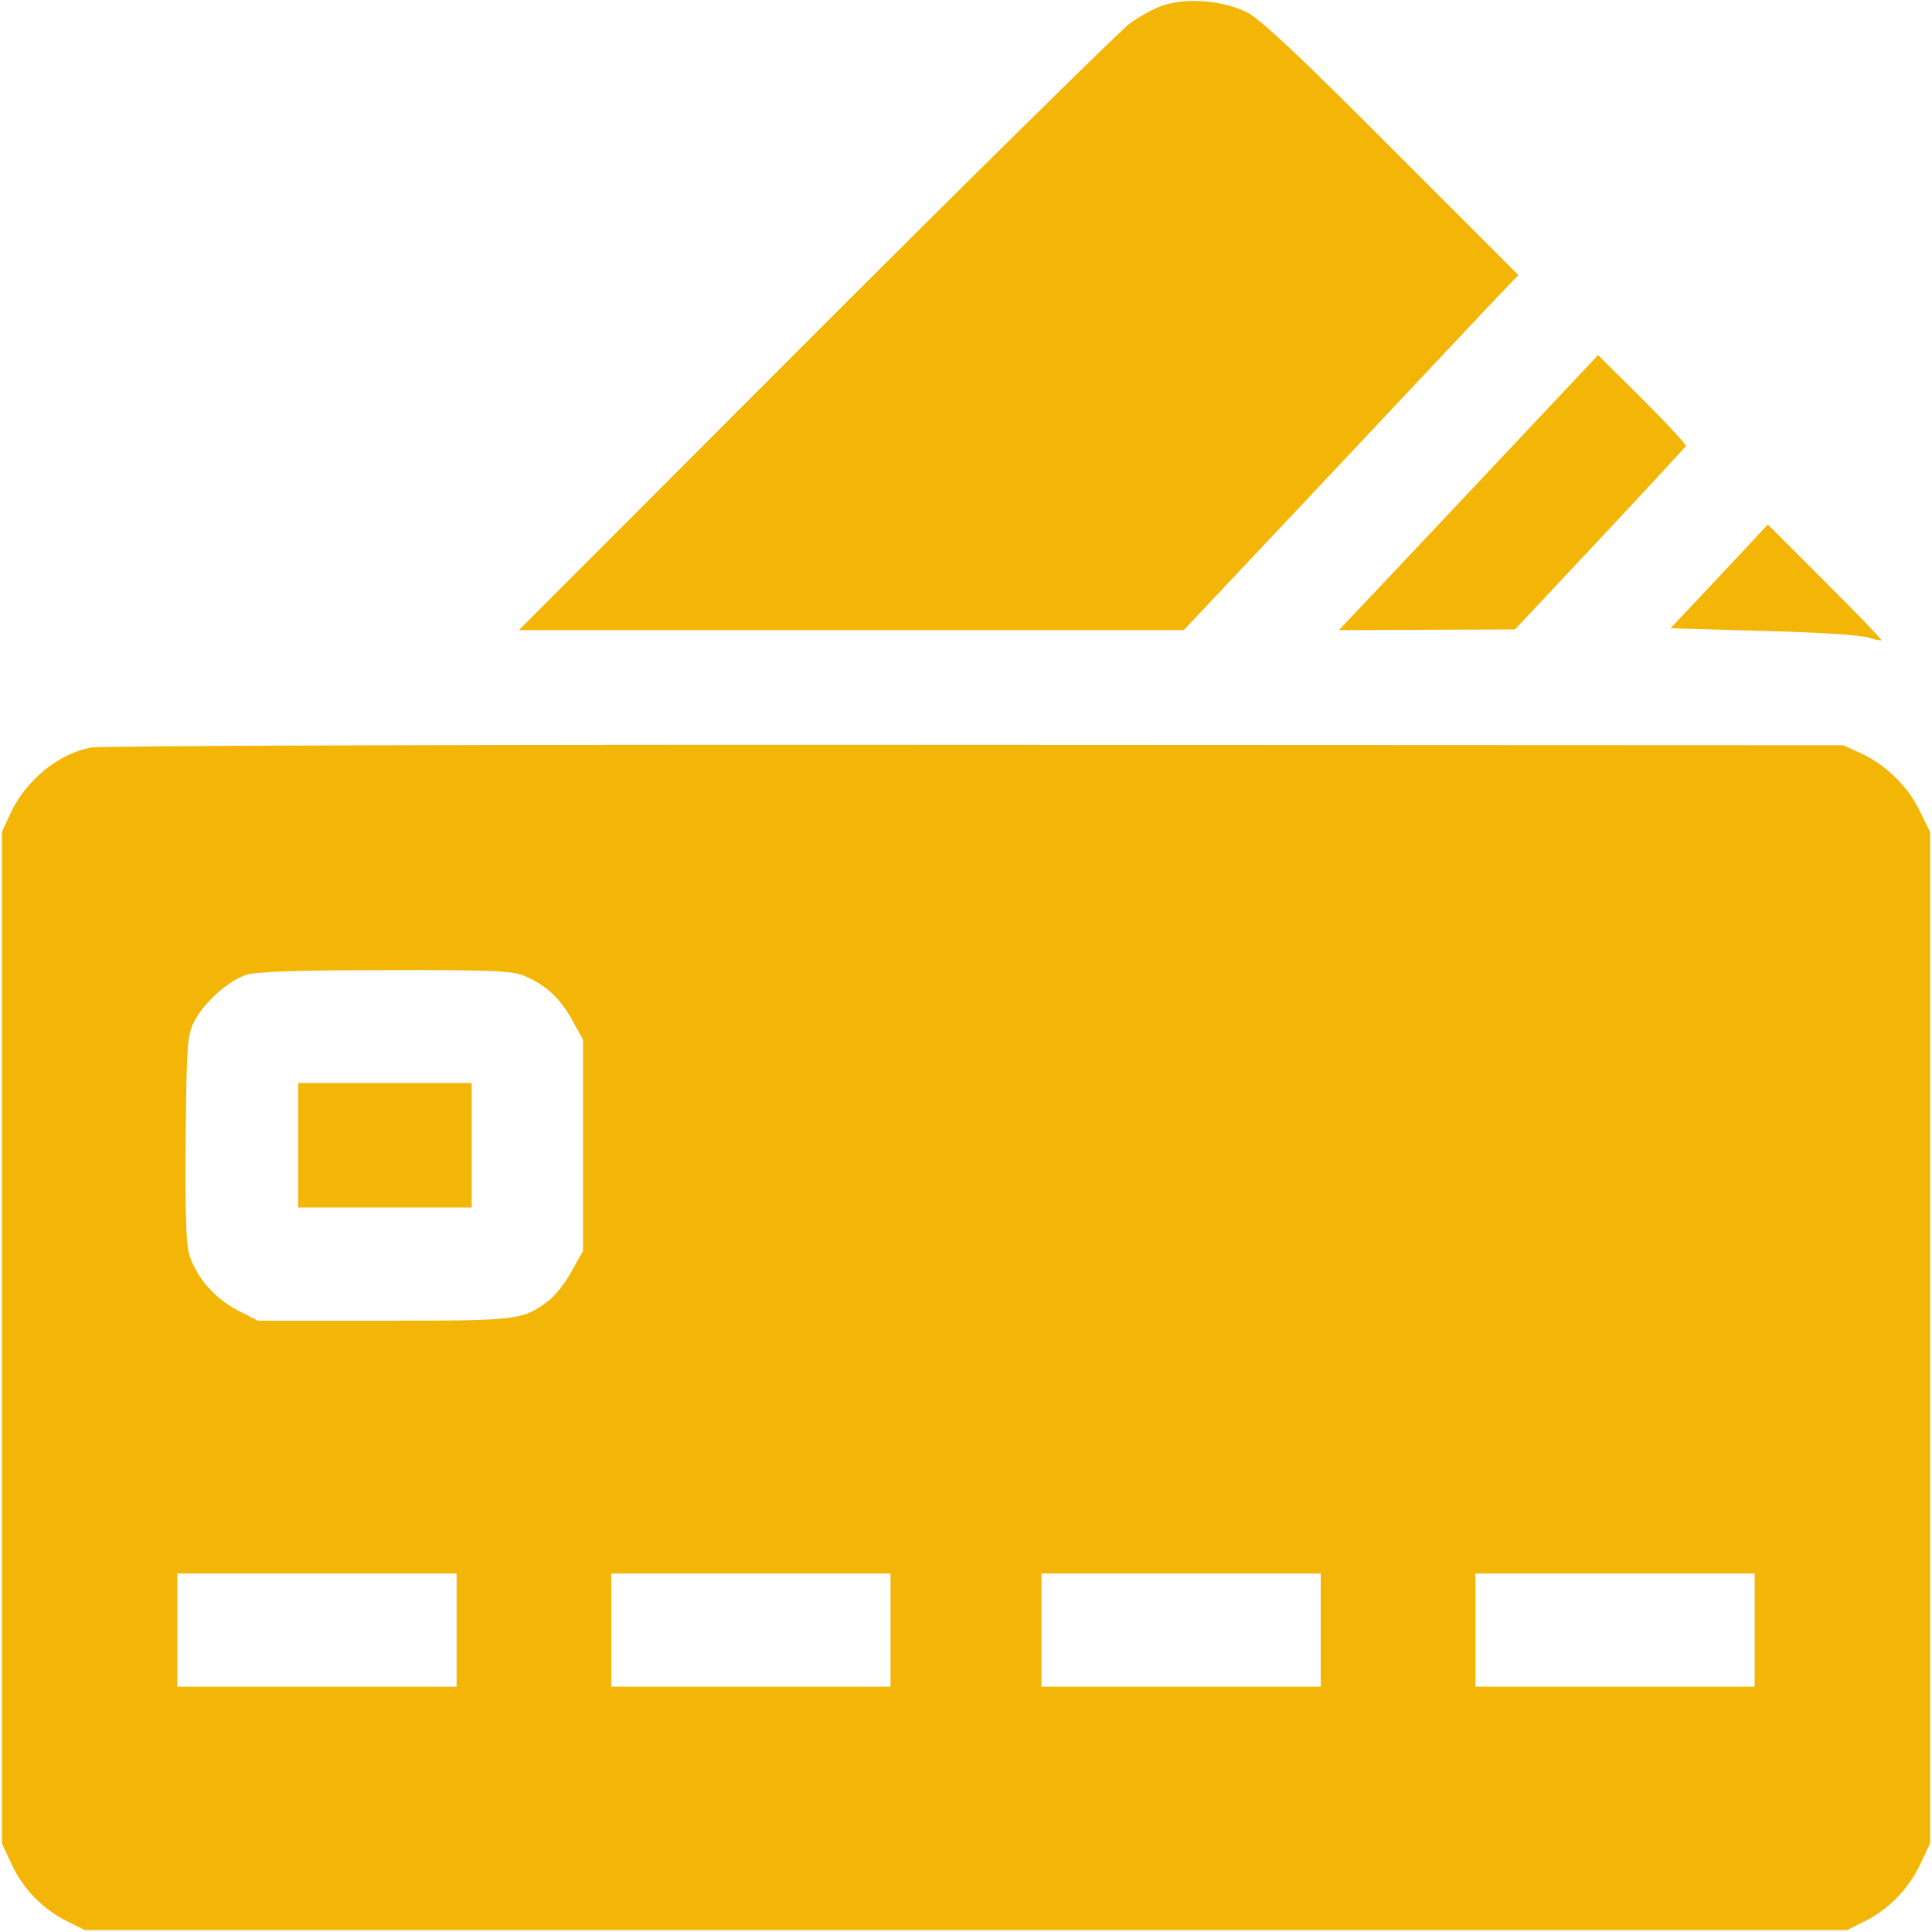 <svg xmlns="http://www.w3.org/2000/svg" version="1.0" width="512" height="512" preserveAspectRatio="xMidYMid meet" style=""><rect id="backgroundrect" width="100%" height="100%" x="0" y="0" fill="none" stroke="none"/>


<g class="currentLayer" style=""><title>Layer 1</title><g transform="translate(0,512) scale(0.1,-0.1) " fill="#f3b607" stroke="none" id="svg_1" class="selected" fill-opacity="1">
<path d="M3083 5106 c-23 -7 -64 -30 -90 -49 -26 -20 -401 -389 -833 -821 l-785 -786 881 0 881 0 374 397 c206 219 405 431 443 471 l70 73 -335 335 c-241 242 -348 343 -384 361 -60 31 -159 40 -222 19z" id="svg_2" fill="#f3b607"/>
<path d="M3980 3908 c-140 -149 -295 -313 -343 -364 l-89 -94 234 1 233 1 225 240 c124 132 226 243 228 246 1 4 -51 60 -115 124 l-118 117 -255 -271z" id="svg_3" fill="#f3b607"/>
<path d="M4556 3592 l-129 -137 244 -7 c134 -3 259 -11 278 -17 19 -6 36 -9 37 -8 2 2 -65 71 -149 155 l-152 152 -129 -138z" id="svg_4" fill="#f3b607"/>
<path d="M241 3139 c-88 -17 -173 -87 -215 -178 l-21 -46 0 -1340 0 -1340 26 -56 c31 -66 84 -120 148 -151 l46 -23 2335 0 2335 0 46 23 c63 31 117 86 148 152 l26 55 0 1340 0 1340 -28 57 c-32 65 -89 121 -156 152 l-46 21 -2300 1 c-1265 1 -2320 -2 -2344 -7z m1146 -604 c59 -25 96 -59 128 -116 l30 -54 0 -280 0 -280 -30 -54 c-16 -29 -43 -64 -60 -77 -70 -53 -80 -54 -438 -54 l-333 0 -55 28 c-61 31 -113 92 -129 153 -7 26 -10 137 -8 307 3 254 4 269 25 309 26 48 86 102 134 119 24 9 132 13 367 13 277 1 339 -2 369 -14z m-177 -1735 l0 -150 -370 0 -370 0 0 150 0 150 370 0 370 0 0 -150z m1150 0 l0 -150 -370 0 -370 0 0 150 0 150 370 0 370 0 0 -150z m1140 0 l0 -150 -370 0 -370 0 0 150 0 150 370 0 370 0 0 -150z m1150 0 l0 -150 -370 0 -370 0 0 150 0 150 370 0 370 0 0 -150z" id="svg_5" fill="#f3b607"/>
<path d="M790 2085 l0 -165 230 0 230 0 0 165 0 165 -230 0 -230 0 0 -165z" id="svg_6" fill="#f3b607"/>
</g></g></svg>